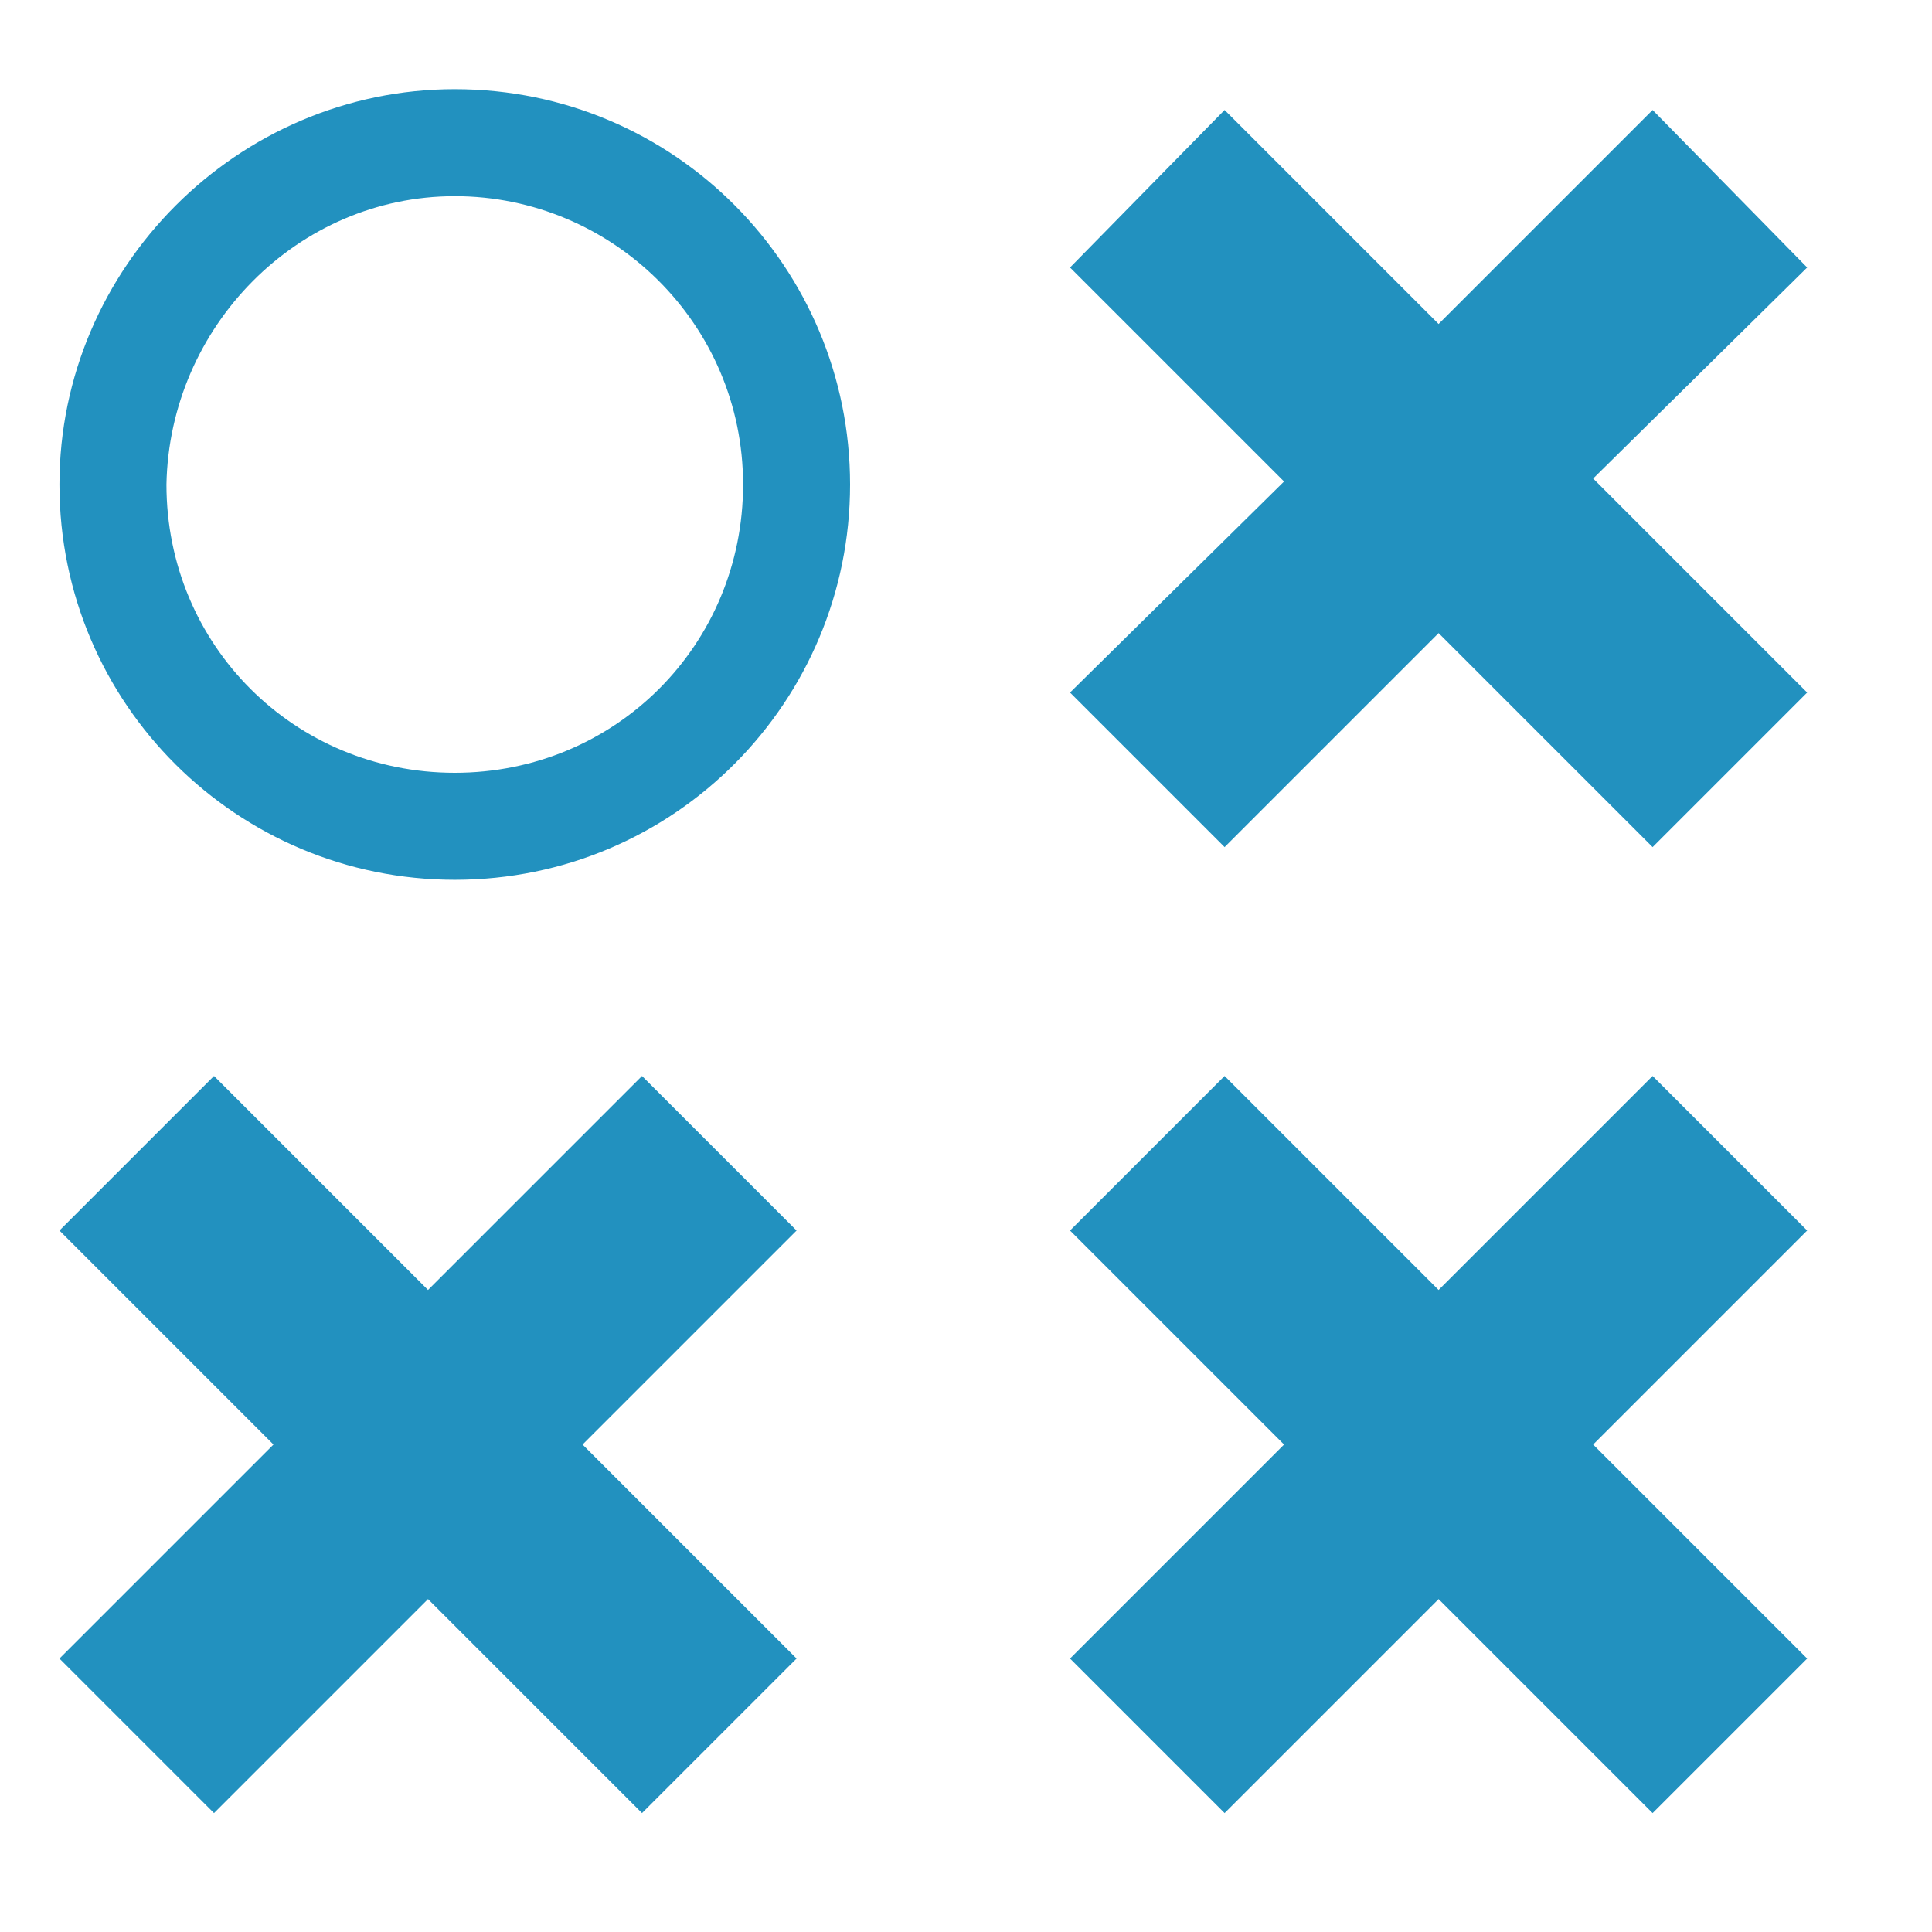 <!-- Generator: Adobe Illustrator 21.0.0, SVG Export Plug-In  -->
<svg version="1.1"
	 xmlns="http://www.w3.org/2000/svg" xmlns:xlink="http://www.w3.org/1999/xlink" xmlns:a="http://ns.adobe.com/AdobeSVGViewerExtensions/3.0/"
	 x="0px" y="0px" width="65px" height="65px" viewBox="0 0 65 65" style="enable-background:new 0 0 65 65;" xml:space="preserve">
<style type="text/css">
	.st0{fill:none;}
	.st1{fill:#2291BF;}
</style>
<defs>
</defs>
<rect class="st0" width="65" height="65"/>
<g>
	<path class="st1" d="M55.6,36.2l-7.2,7.2l-7.2-7.2L36,41.4l7.2,7.2L36,55.8l5.2,5.2l7.2-7.2l7.2,7.2l5.2-5.2l-7.2-7.2l7.2-7.2
		L55.6,36.2z"/>
	<path class="st1" d="M7.2,61l7.2-7.2l7.2,7.2l5.2-5.2l-7.2-7.2l7.2-7.2l-5.2-5.2l-7.2,7.2l-7.2-7.2L2,41.4l7.2,7.2L2,55.8L7.2,61z"
		/>
	<path class="st1" d="M55.6,3.7l-7.2,7.2l-7.2-7.2L36,9l7.2,7.2L36,23.3l5.2,5.2l7.2-7.2l7.2,7.2l5.2-5.2l-7.2-7.2L60.8,9L55.6,3.7z
		"/>
	<path class="st1" d="M15.3,29.6c7.4,0,13.3-6,13.3-13.3C28.6,9,22.7,3,15.3,3C8,3,2,9,2,16.3C2,23.7,8,29.6,15.3,29.6z M15.3,6.6
		c5.3,0,9.7,4.3,9.7,9.7S20.7,26,15.3,26s-9.7-4.3-9.7-9.7C5.7,11,10,6.6,15.3,6.6z"/>
</g>
</svg>
